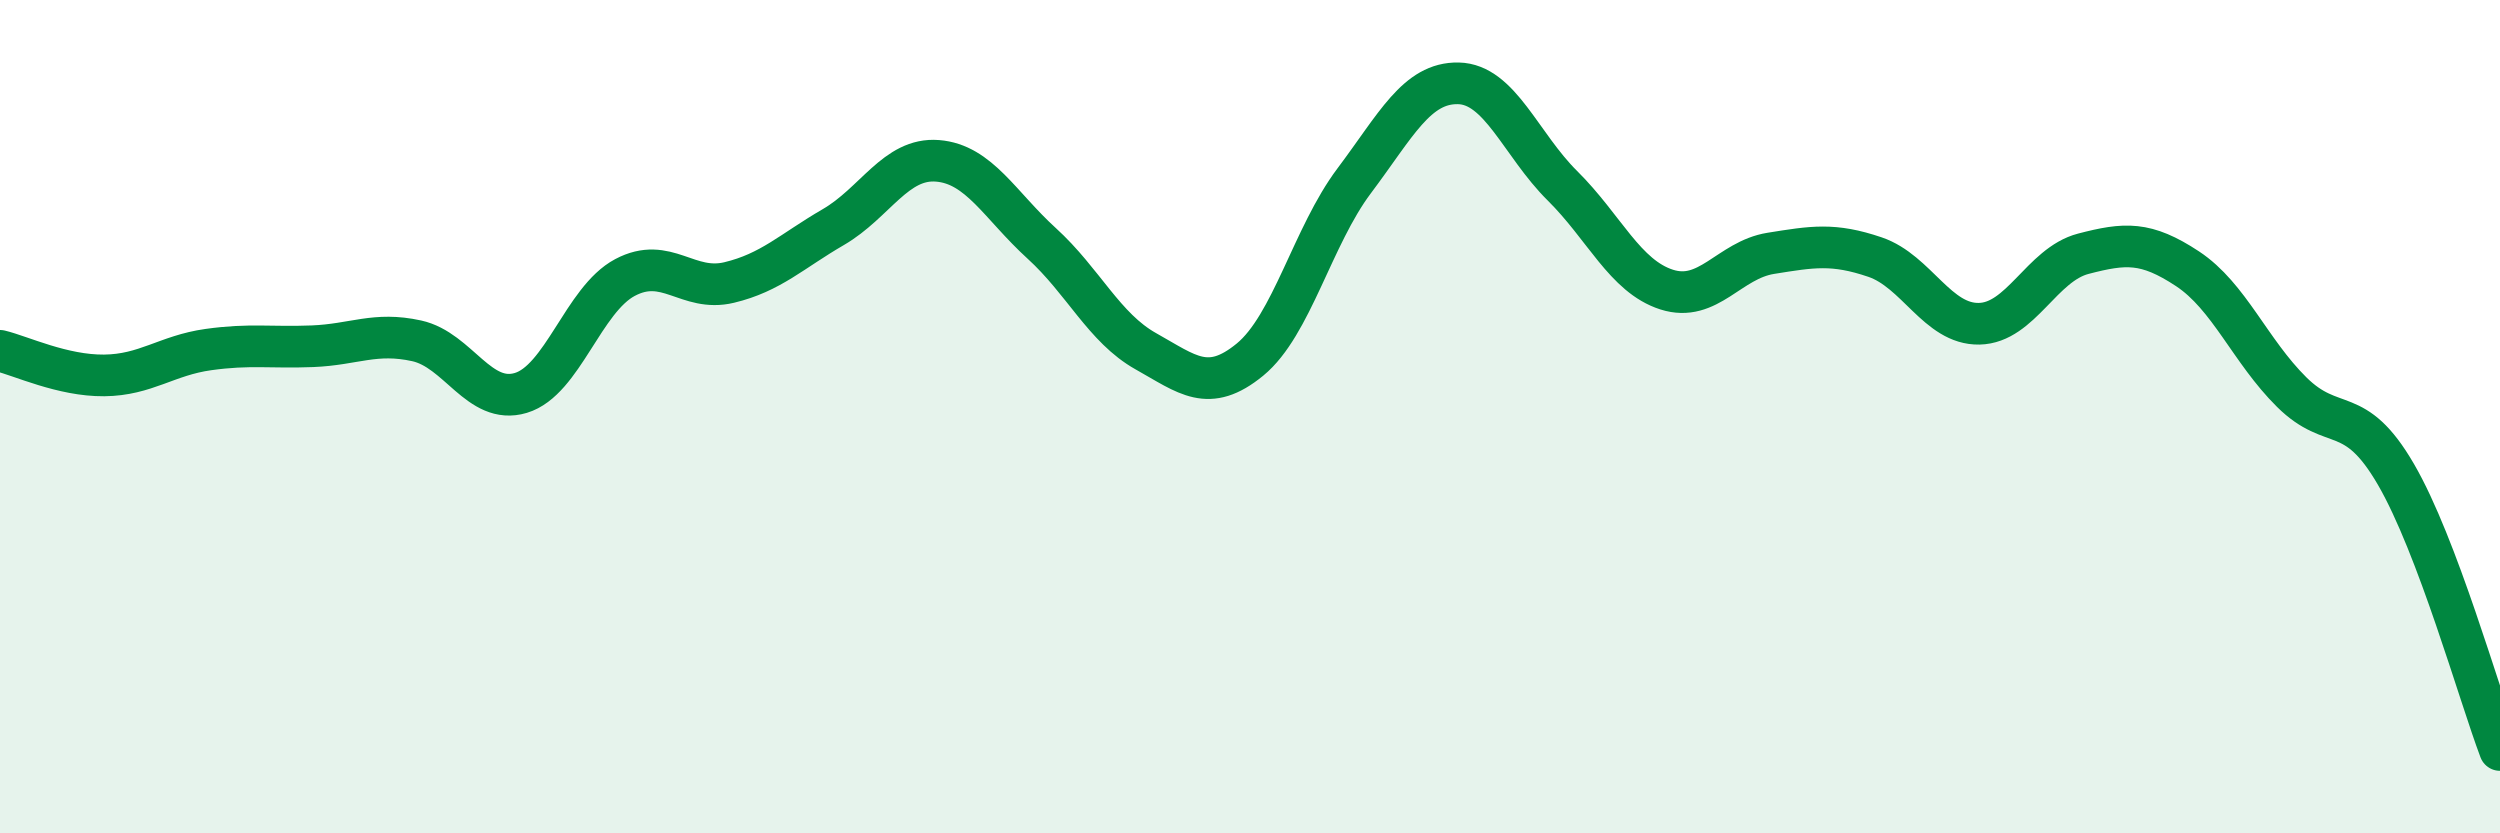
    <svg width="60" height="20" viewBox="0 0 60 20" xmlns="http://www.w3.org/2000/svg">
      <path
        d="M 0,8.42 C 0.5,8.54 1.5,9.02 2.5,9.01 C 3.5,9 4,8.53 5,8.39 C 6,8.25 6.5,8.35 7.5,8.31 C 8.5,8.27 9,7.96 10,8.18 C 11,8.4 11.5,9.73 12.5,9.43 C 13.5,9.13 14,7.19 15,6.66 C 16,6.13 16.5,7.02 17.5,6.78 C 18.5,6.54 19,6.03 20,5.45 C 21,4.87 21.5,3.78 22.5,3.86 C 23.5,3.94 24,4.93 25,5.84 C 26,6.75 26.5,7.87 27.5,8.43 C 28.5,8.99 29,9.45 30,8.63 C 31,7.81 31.5,5.67 32.5,4.34 C 33.5,3.01 34,1.98 35,2 C 36,2.02 36.5,3.47 37.5,4.46 C 38.5,5.45 39,6.63 40,6.95 C 41,7.27 41.5,6.24 42.5,6.08 C 43.5,5.92 44,5.83 45,6.17 C 46,6.51 46.5,7.79 47.5,7.77 C 48.5,7.75 49,6.35 50,6.09 C 51,5.83 51.5,5.79 52.5,6.45 C 53.5,7.11 54,8.42 55,9.41 C 56,10.4 56.5,9.66 57.5,11.38 C 58.5,13.1 59.5,16.68 60,18L60 20L0 20Z"
        fill="#008740"
        opacity="0.1"
        stroke-linecap="round"
        stroke-linejoin="round"
      />
      <path
        d="M 0,8.42 C 0.5,8.54 1.5,9.02 2.5,9.01 C 3.5,9 4,8.53 5,8.39 C 6,8.25 6.5,8.35 7.5,8.31 C 8.5,8.27 9,7.96 10,8.18 C 11,8.4 11.5,9.73 12.5,9.43 C 13.5,9.13 14,7.19 15,6.66 C 16,6.13 16.5,7.02 17.5,6.78 C 18.5,6.54 19,6.03 20,5.45 C 21,4.87 21.5,3.78 22.5,3.86 C 23.5,3.94 24,4.93 25,5.84 C 26,6.75 26.5,7.87 27.5,8.43 C 28.5,8.99 29,9.45 30,8.63 C 31,7.81 31.5,5.67 32.5,4.34 C 33.5,3.01 34,1.98 35,2 C 36,2.02 36.5,3.47 37.5,4.46 C 38.5,5.45 39,6.63 40,6.95 C 41,7.27 41.5,6.24 42.5,6.08 C 43.5,5.92 44,5.83 45,6.17 C 46,6.51 46.5,7.79 47.5,7.77 C 48.5,7.75 49,6.35 50,6.09 C 51,5.83 51.5,5.79 52.5,6.45 C 53.5,7.11 54,8.42 55,9.41 C 56,10.4 56.5,9.66 57.5,11.38 C 58.5,13.1 59.5,16.68 60,18"
        stroke="#008740"
        stroke-width="1"
        fill="none"
        stroke-linecap="round"
        stroke-linejoin="round"
      />
    </svg>
  
